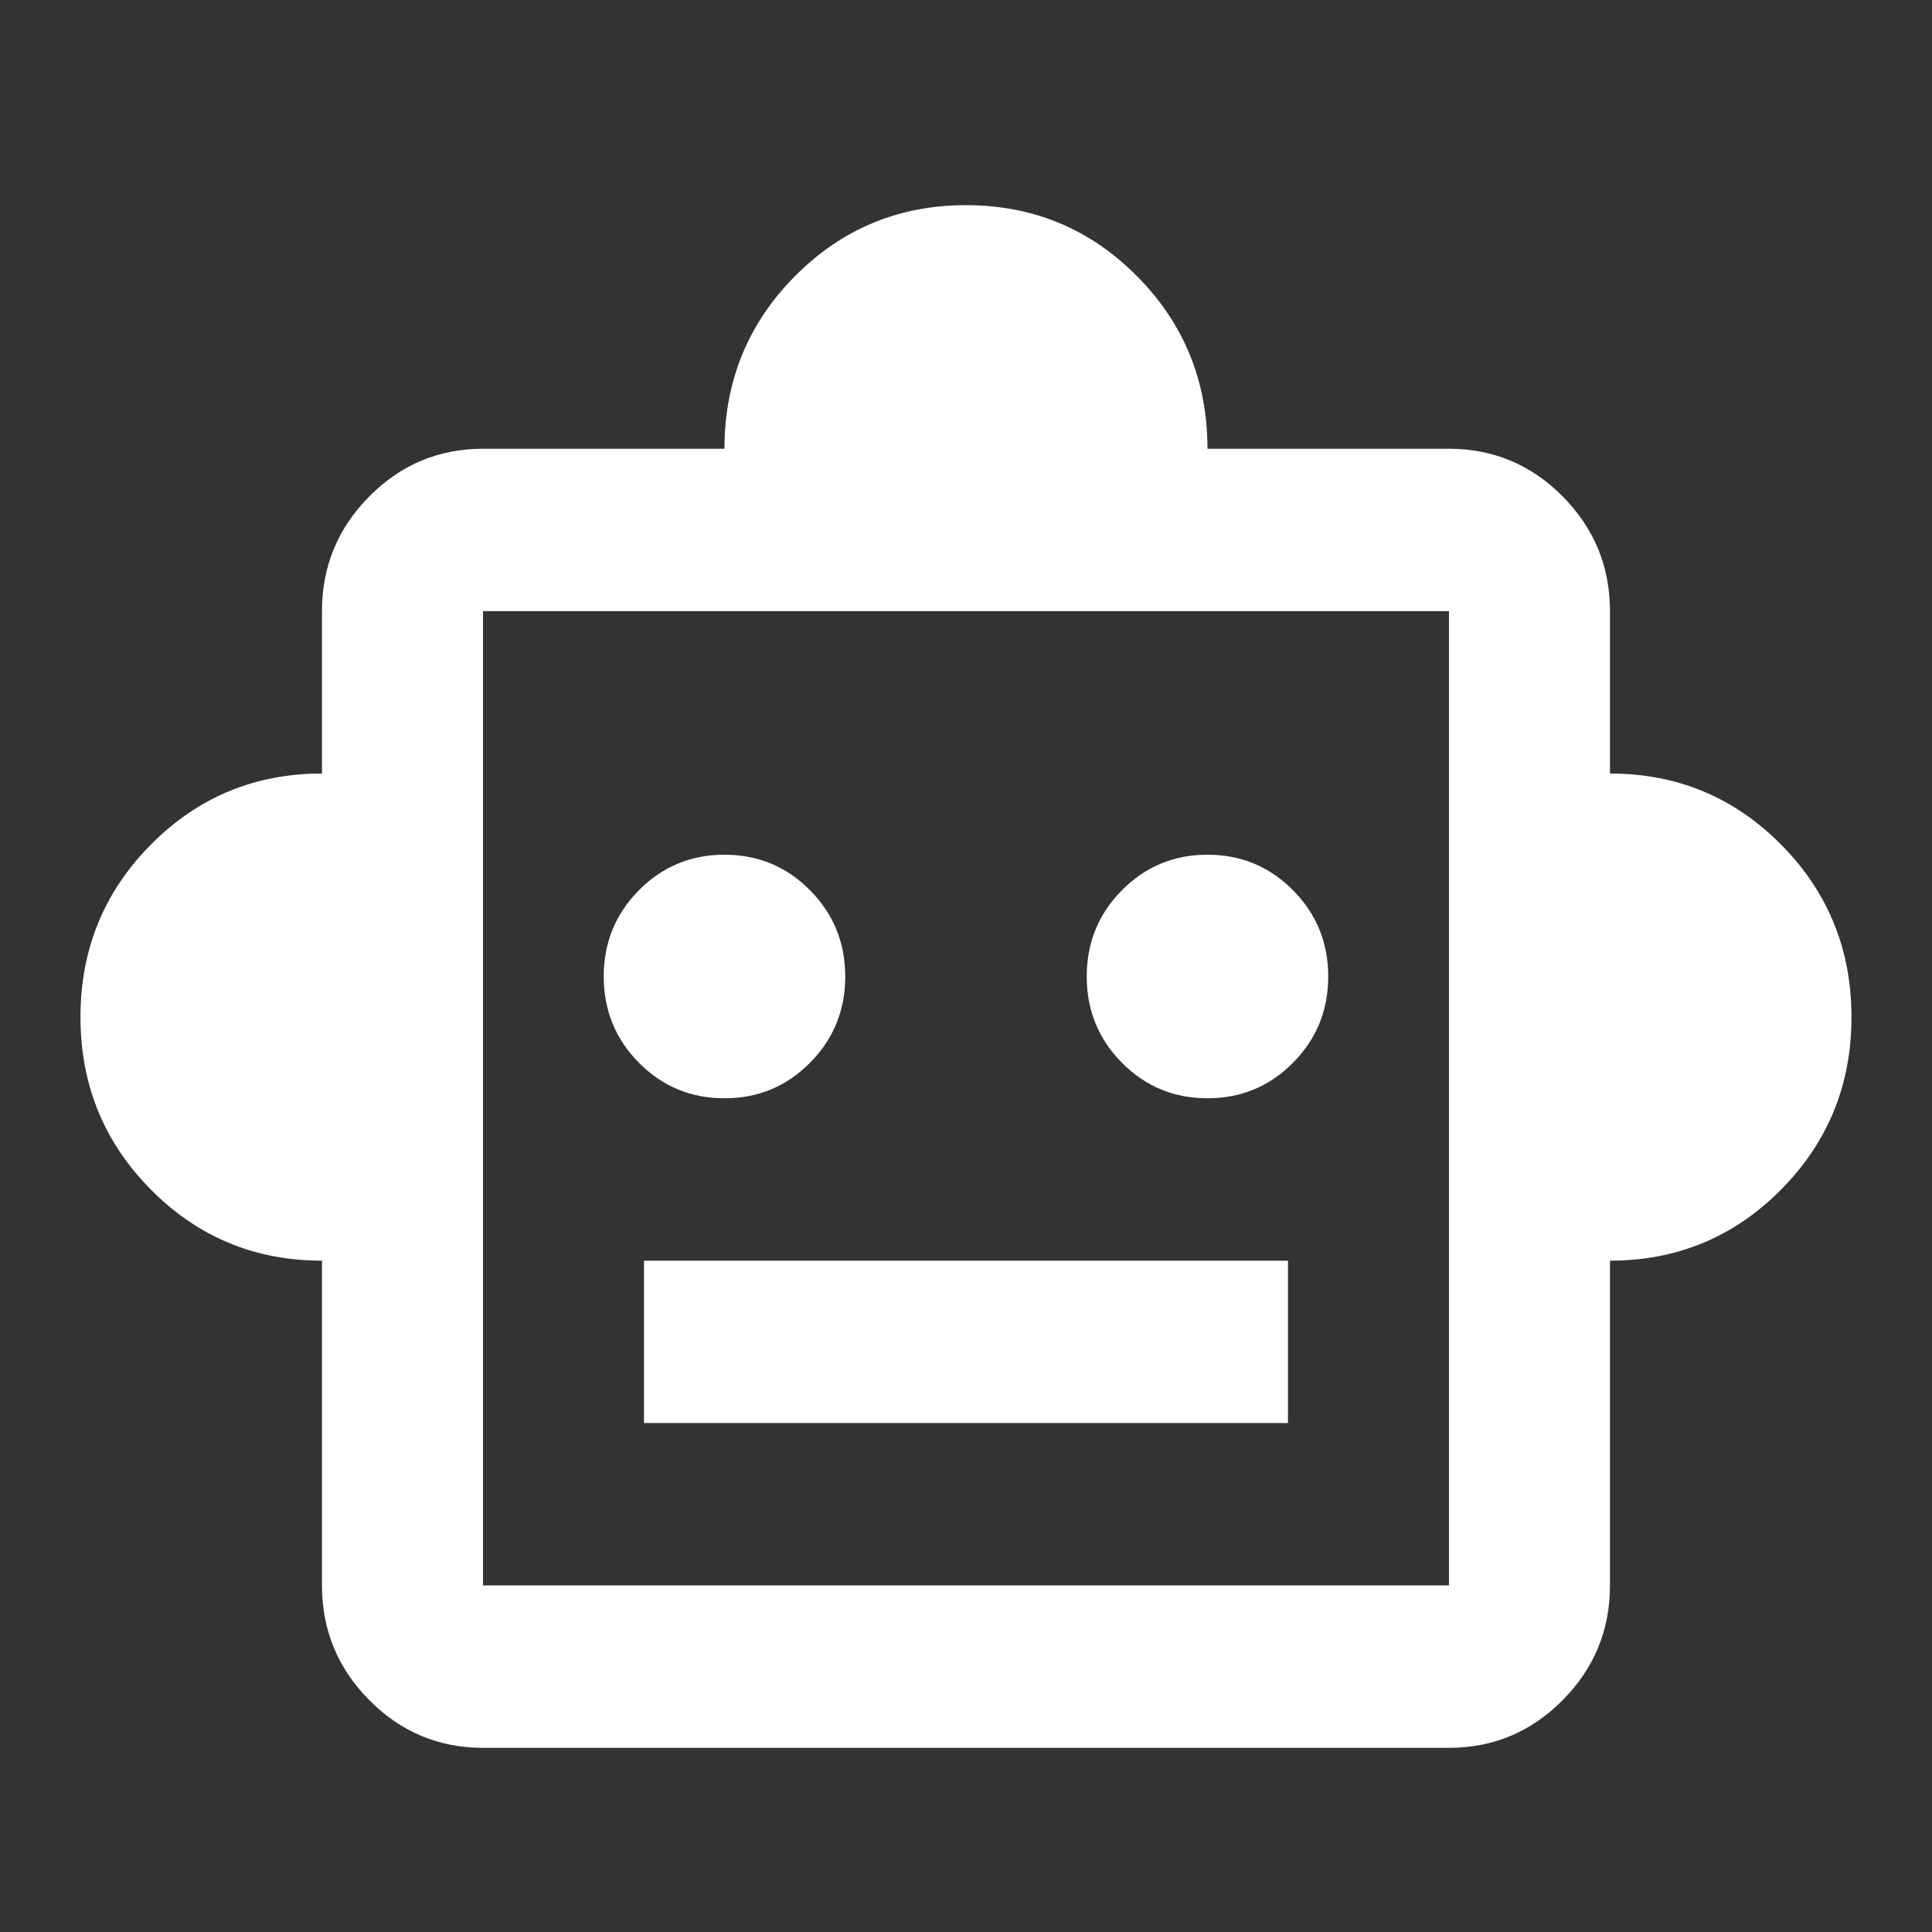 <svg width="113" height="113" viewBox="0 0 113 113" fill="none" xmlns="http://www.w3.org/2000/svg">
<rect x="0" y="0" width="113" height="113" fill="#333333" stroke="none"/>
<mask id="mask0_1510_7386" style="mask-type:alpha" maskUnits="userSpaceOnUse" x="0" y="0" width="113" height="113">
<rect width="113" height="113" fill="#D9D9D9"/>
</mask>
<g mask="url(#mask0_1510_7386)">
<path d="M18.832 73.735C14.908 73.735 11.573 72.35 8.827 69.58C6.08 66.809 4.707 63.446 4.707 59.488C4.707 55.531 6.08 52.167 8.827 49.397C11.573 46.627 14.908 45.242 18.832 45.242V35.744C18.832 33.132 19.754 30.896 21.598 29.036C23.442 27.177 25.659 26.247 28.249 26.247H42.374C42.374 22.289 43.747 18.925 46.493 16.155C49.24 13.385 52.575 12 56.499 12C60.422 12 63.757 13.385 66.504 16.155C69.25 18.925 70.624 22.289 70.624 26.247H84.749C87.338 26.247 89.555 27.177 91.399 29.036C93.243 30.896 94.165 33.132 94.165 35.744V45.242C98.089 45.242 101.424 46.627 104.171 49.397C106.917 52.167 108.29 55.531 108.29 59.488C108.29 63.446 106.917 66.809 104.171 69.58C101.424 72.35 98.089 73.735 94.165 73.735V92.73C94.165 95.342 93.243 97.578 91.399 99.438C89.555 101.298 87.338 102.228 84.749 102.228H28.249C25.659 102.228 23.442 101.298 21.598 99.438C19.754 97.578 18.832 95.342 18.832 92.73V73.735ZM42.374 64.237C44.336 64.237 46.003 63.545 47.376 62.16C48.75 60.774 49.436 59.093 49.436 57.114C49.436 55.135 48.75 53.453 47.376 52.068C46.003 50.683 44.336 49.991 42.374 49.991C40.412 49.991 38.744 50.683 37.371 52.068C35.998 53.453 35.311 55.135 35.311 57.114C35.311 59.093 35.998 60.774 37.371 62.16C38.744 63.545 40.412 64.237 42.374 64.237ZM70.624 64.237C72.585 64.237 74.253 63.545 75.626 62.16C77 60.774 77.686 59.093 77.686 57.114C77.686 55.135 77 53.453 75.626 52.068C74.253 50.683 72.585 49.991 70.624 49.991C68.662 49.991 66.994 50.683 65.621 52.068C64.248 53.453 63.561 55.135 63.561 57.114C63.561 59.093 64.248 60.774 65.621 62.16C66.994 63.545 68.662 64.237 70.624 64.237ZM37.665 83.232H75.332V73.735H37.665V83.232ZM28.249 92.73H84.749V35.744H28.249V92.73Z" fill="white"/>
</g>
</svg>
